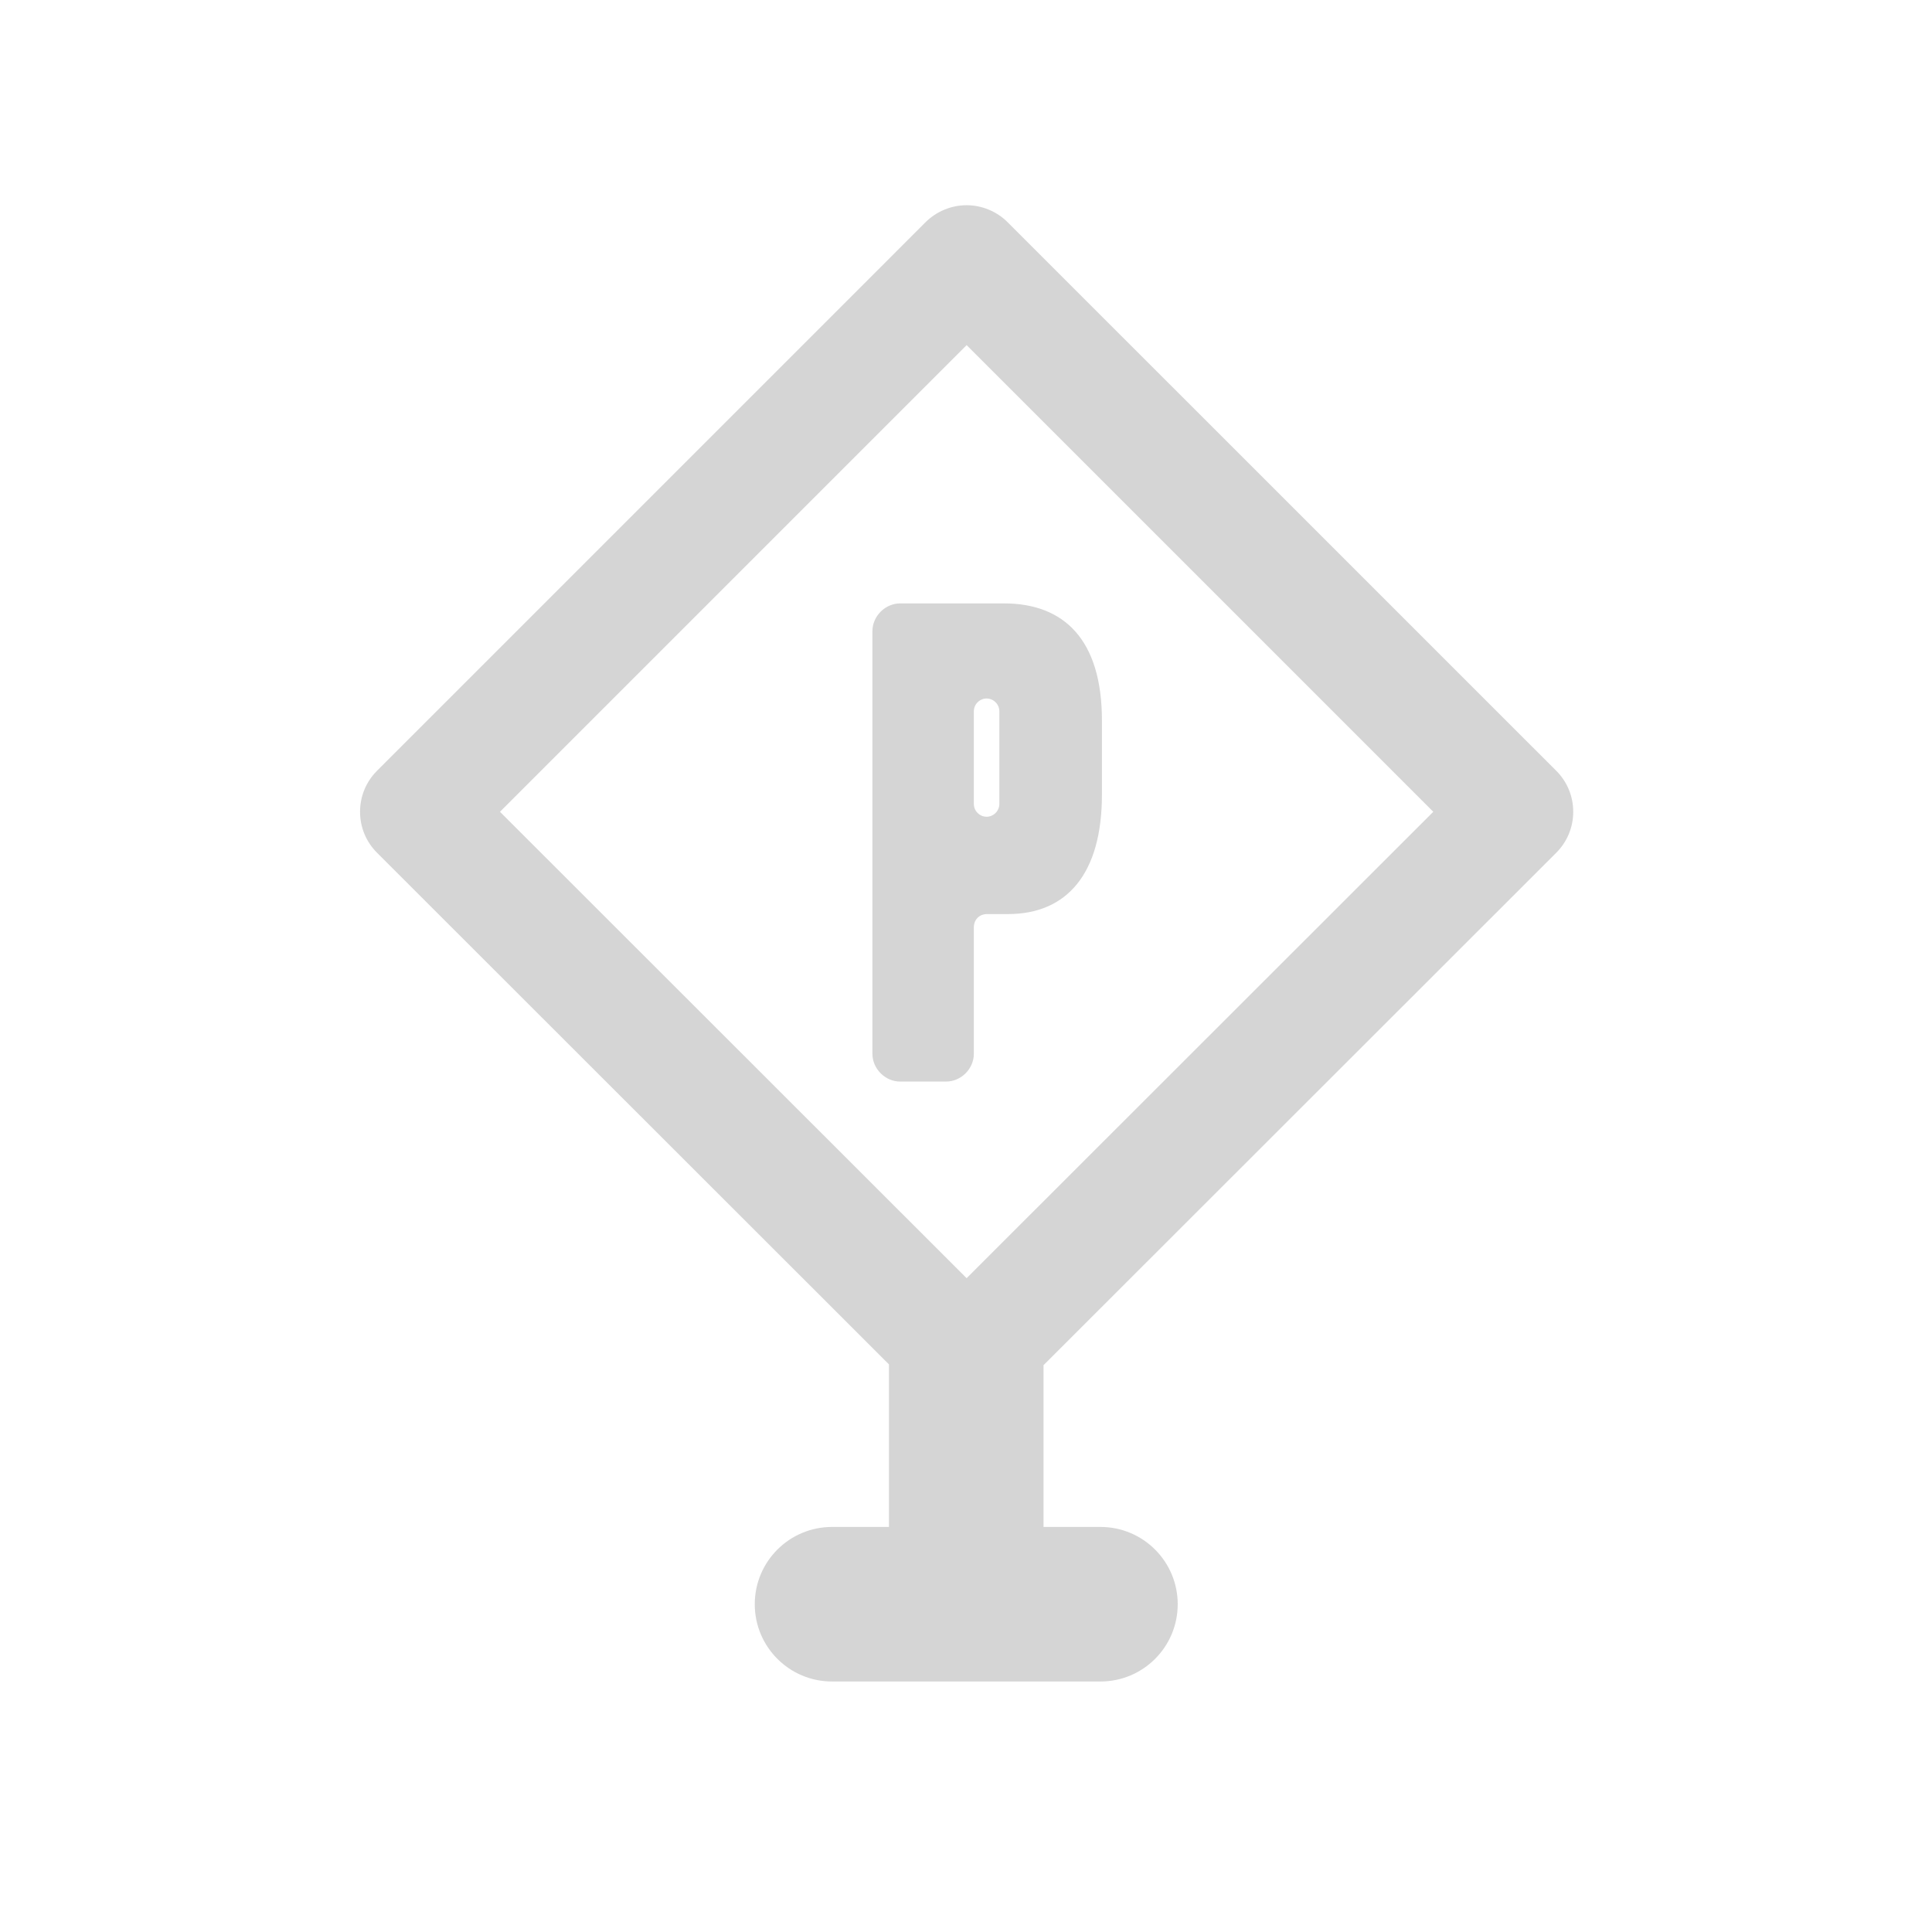 <?xml version="1.0" encoding="UTF-8"?>
<svg id="_レイヤー_1" data-name="レイヤー 1" xmlns="http://www.w3.org/2000/svg" viewBox="0 0 500 500">
  <defs>
    <style>
      .cls-1 {
        fill: #d5d5d5;
        stroke-width: 0px;
      }
    </style>
  </defs>
  <path class="cls-1" d="M402.75,220.7c2.83-2.83,4.4-6.6,4.4-10.61s-1.56-7.78-4.39-10.61L260.76,57.5c-2.79-2.79-6.66-4.39-10.61-4.39s-7.81,1.6-10.61,4.39L97.57,199.48c-2.83,2.83-4.39,6.6-4.39,10.61,0,4.01,1.56,7.77,4.4,10.61l132.48,132.4v42.07h-14.73c-11.05,0-20,8.95-20,20s8.95,20,20,20h69.46c11.05,0,20-8.95,20-20s-8.95-20-20-20h-14.73v-41.86l132.7-132.62ZM250.16,89.32l120.77,120.77-120.77,120.7-120.77-120.7,120.77-120.77Z"/>
  <path class="cls-1" d="M252.03,240.01c0-1.95,1.35-3.45,3.45-3.45h5.4c15.15,0,24.3-10.35,24.3-30.9v-19.2c0-20.85-9.75-30.3-25.35-30.3h-26.85c-3.9,0-7.2,3.3-7.2,7.2v109.35c0,3.9,3.3,7.2,7.2,7.2h11.85c3.9,0,7.2-3.3,7.2-7.2v-32.7ZM252.03,184.07c0-1.8,1.5-3.3,3.3-3.3s3.3,1.5,3.3,3.3v24c0,1.8-1.5,3.3-3.3,3.3s-3.3-1.5-3.3-3.3v-24Z"/>
</svg>